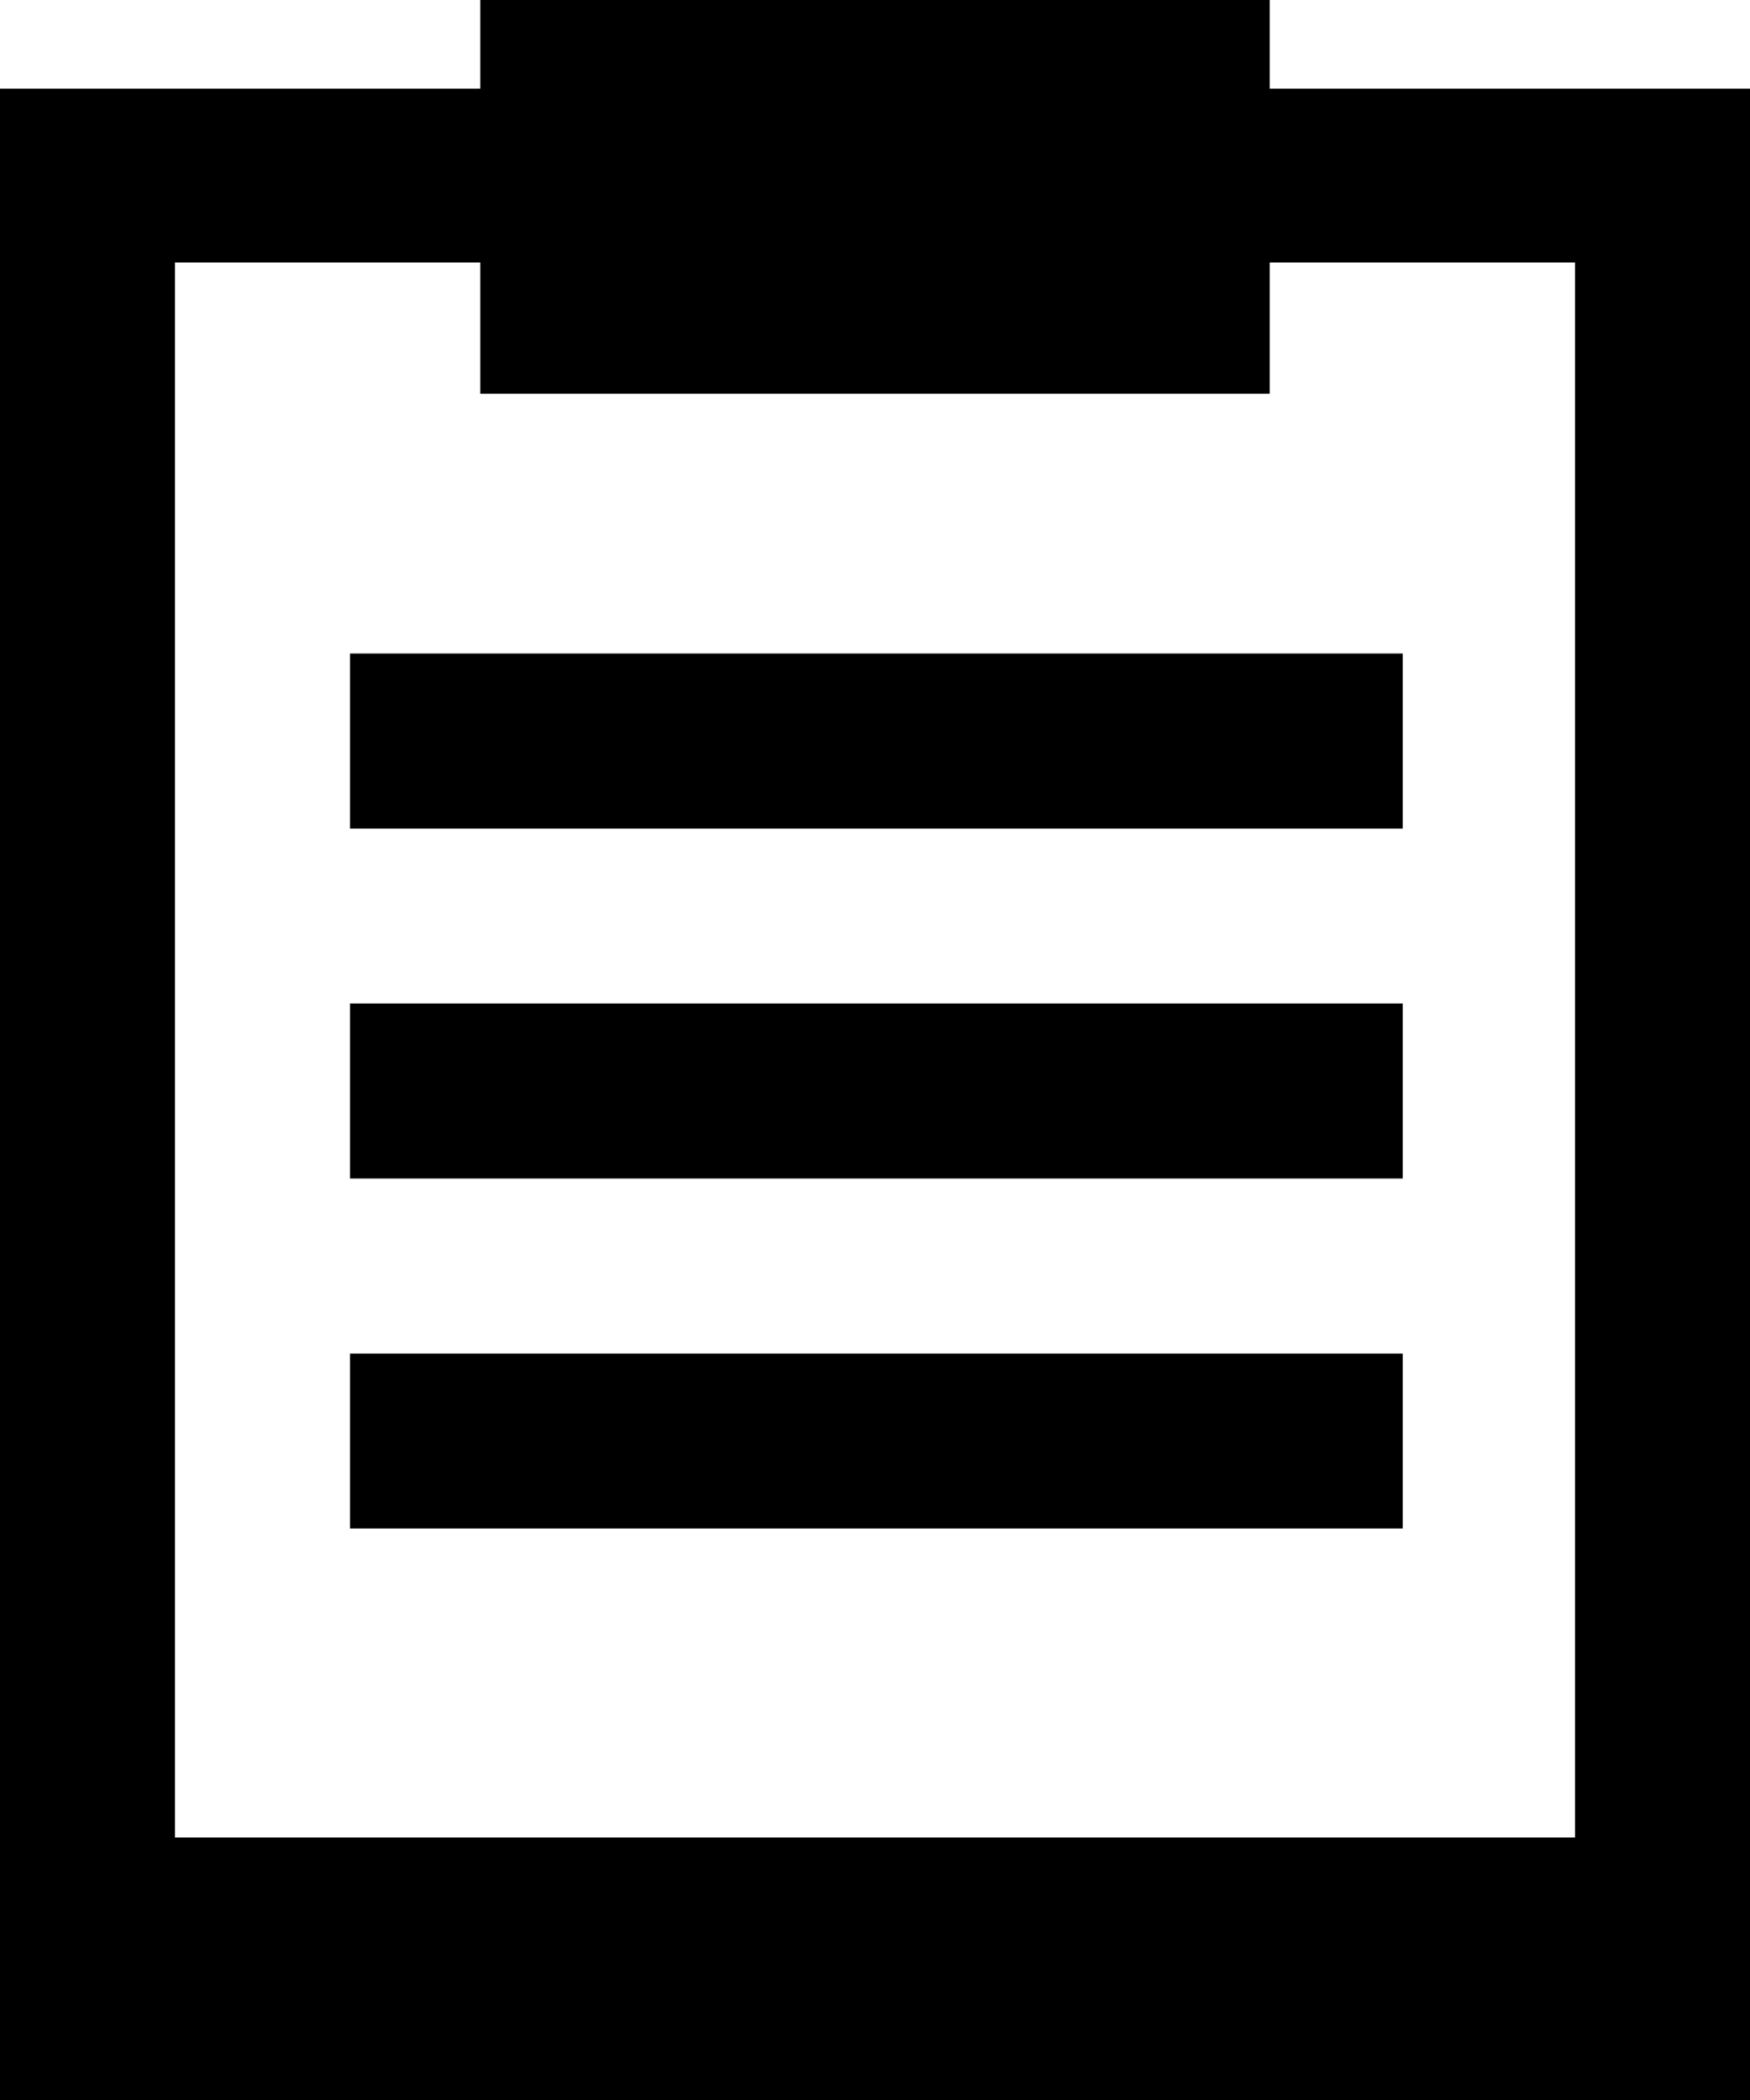 <svg xmlns="http://www.w3.org/2000/svg" width="57.5" height="69" viewBox="0 0 57.5 69"><g transform="translate(-4)"><path d="M45.718,2.912V0H19.782V2.912H4V69H61.5V2.912ZM55.75,60.375h-46V8.625H19.782v4.313H45.718V8.625H55.75Z"/><rect width="34.589" height="5.75" transform="translate(15.5 21.473)"/><rect width="34.589" height="5.75" transform="translate(15.5 32.973)"/><rect width="34.589" height="5.75" transform="translate(15.5 44.473)"/></g></svg>